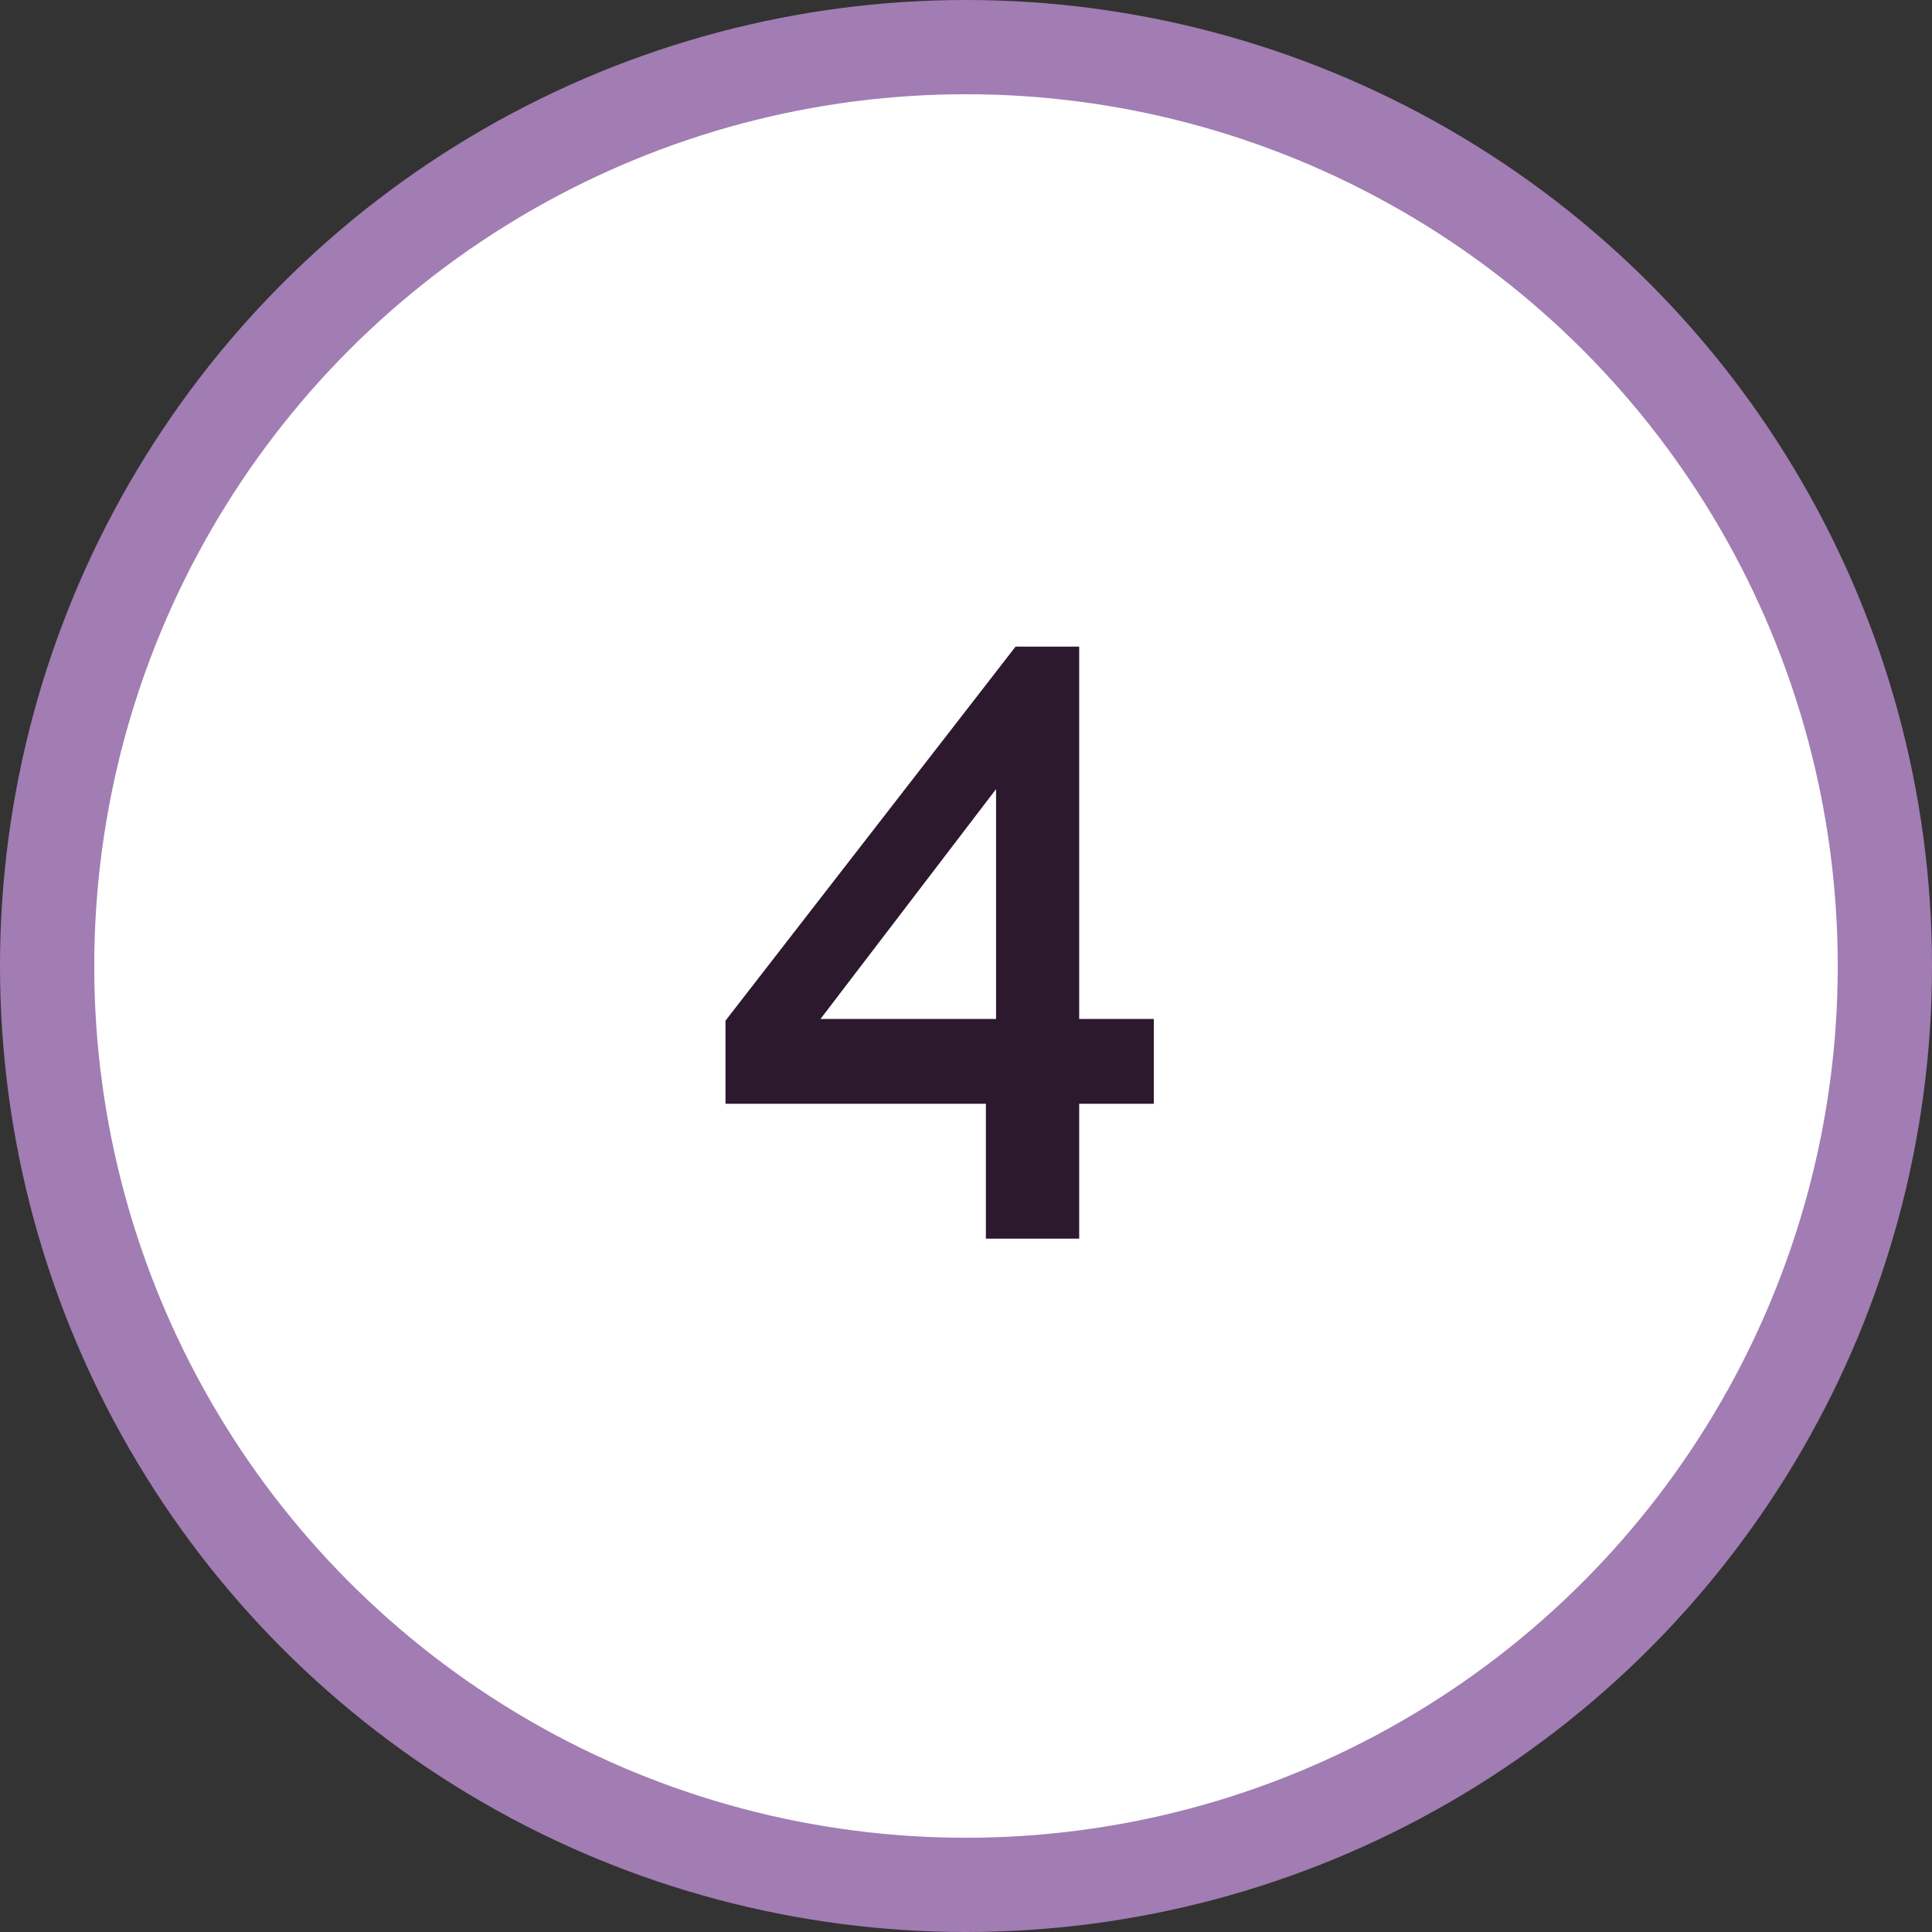 <svg xmlns="http://www.w3.org/2000/svg" width="41" height="41" viewBox="0 0 41 41" fill="none"><rect x="0" y="0" width="41" height="41" fill="#333333" stroke="none"/><circle cx="20.5" cy="20.5" r="19.5" fill="white" stroke="#A17DB3" stroke-width="2"></circle><path d="M20.922 26.286V23.424H15.396V21.66L21.552 13.722H22.902V21.624H24.486V23.424H22.902V26.286H20.922ZM17.412 21.624H21.138V16.746L17.412 21.624Z" fill="#2C192D"></path></svg>
